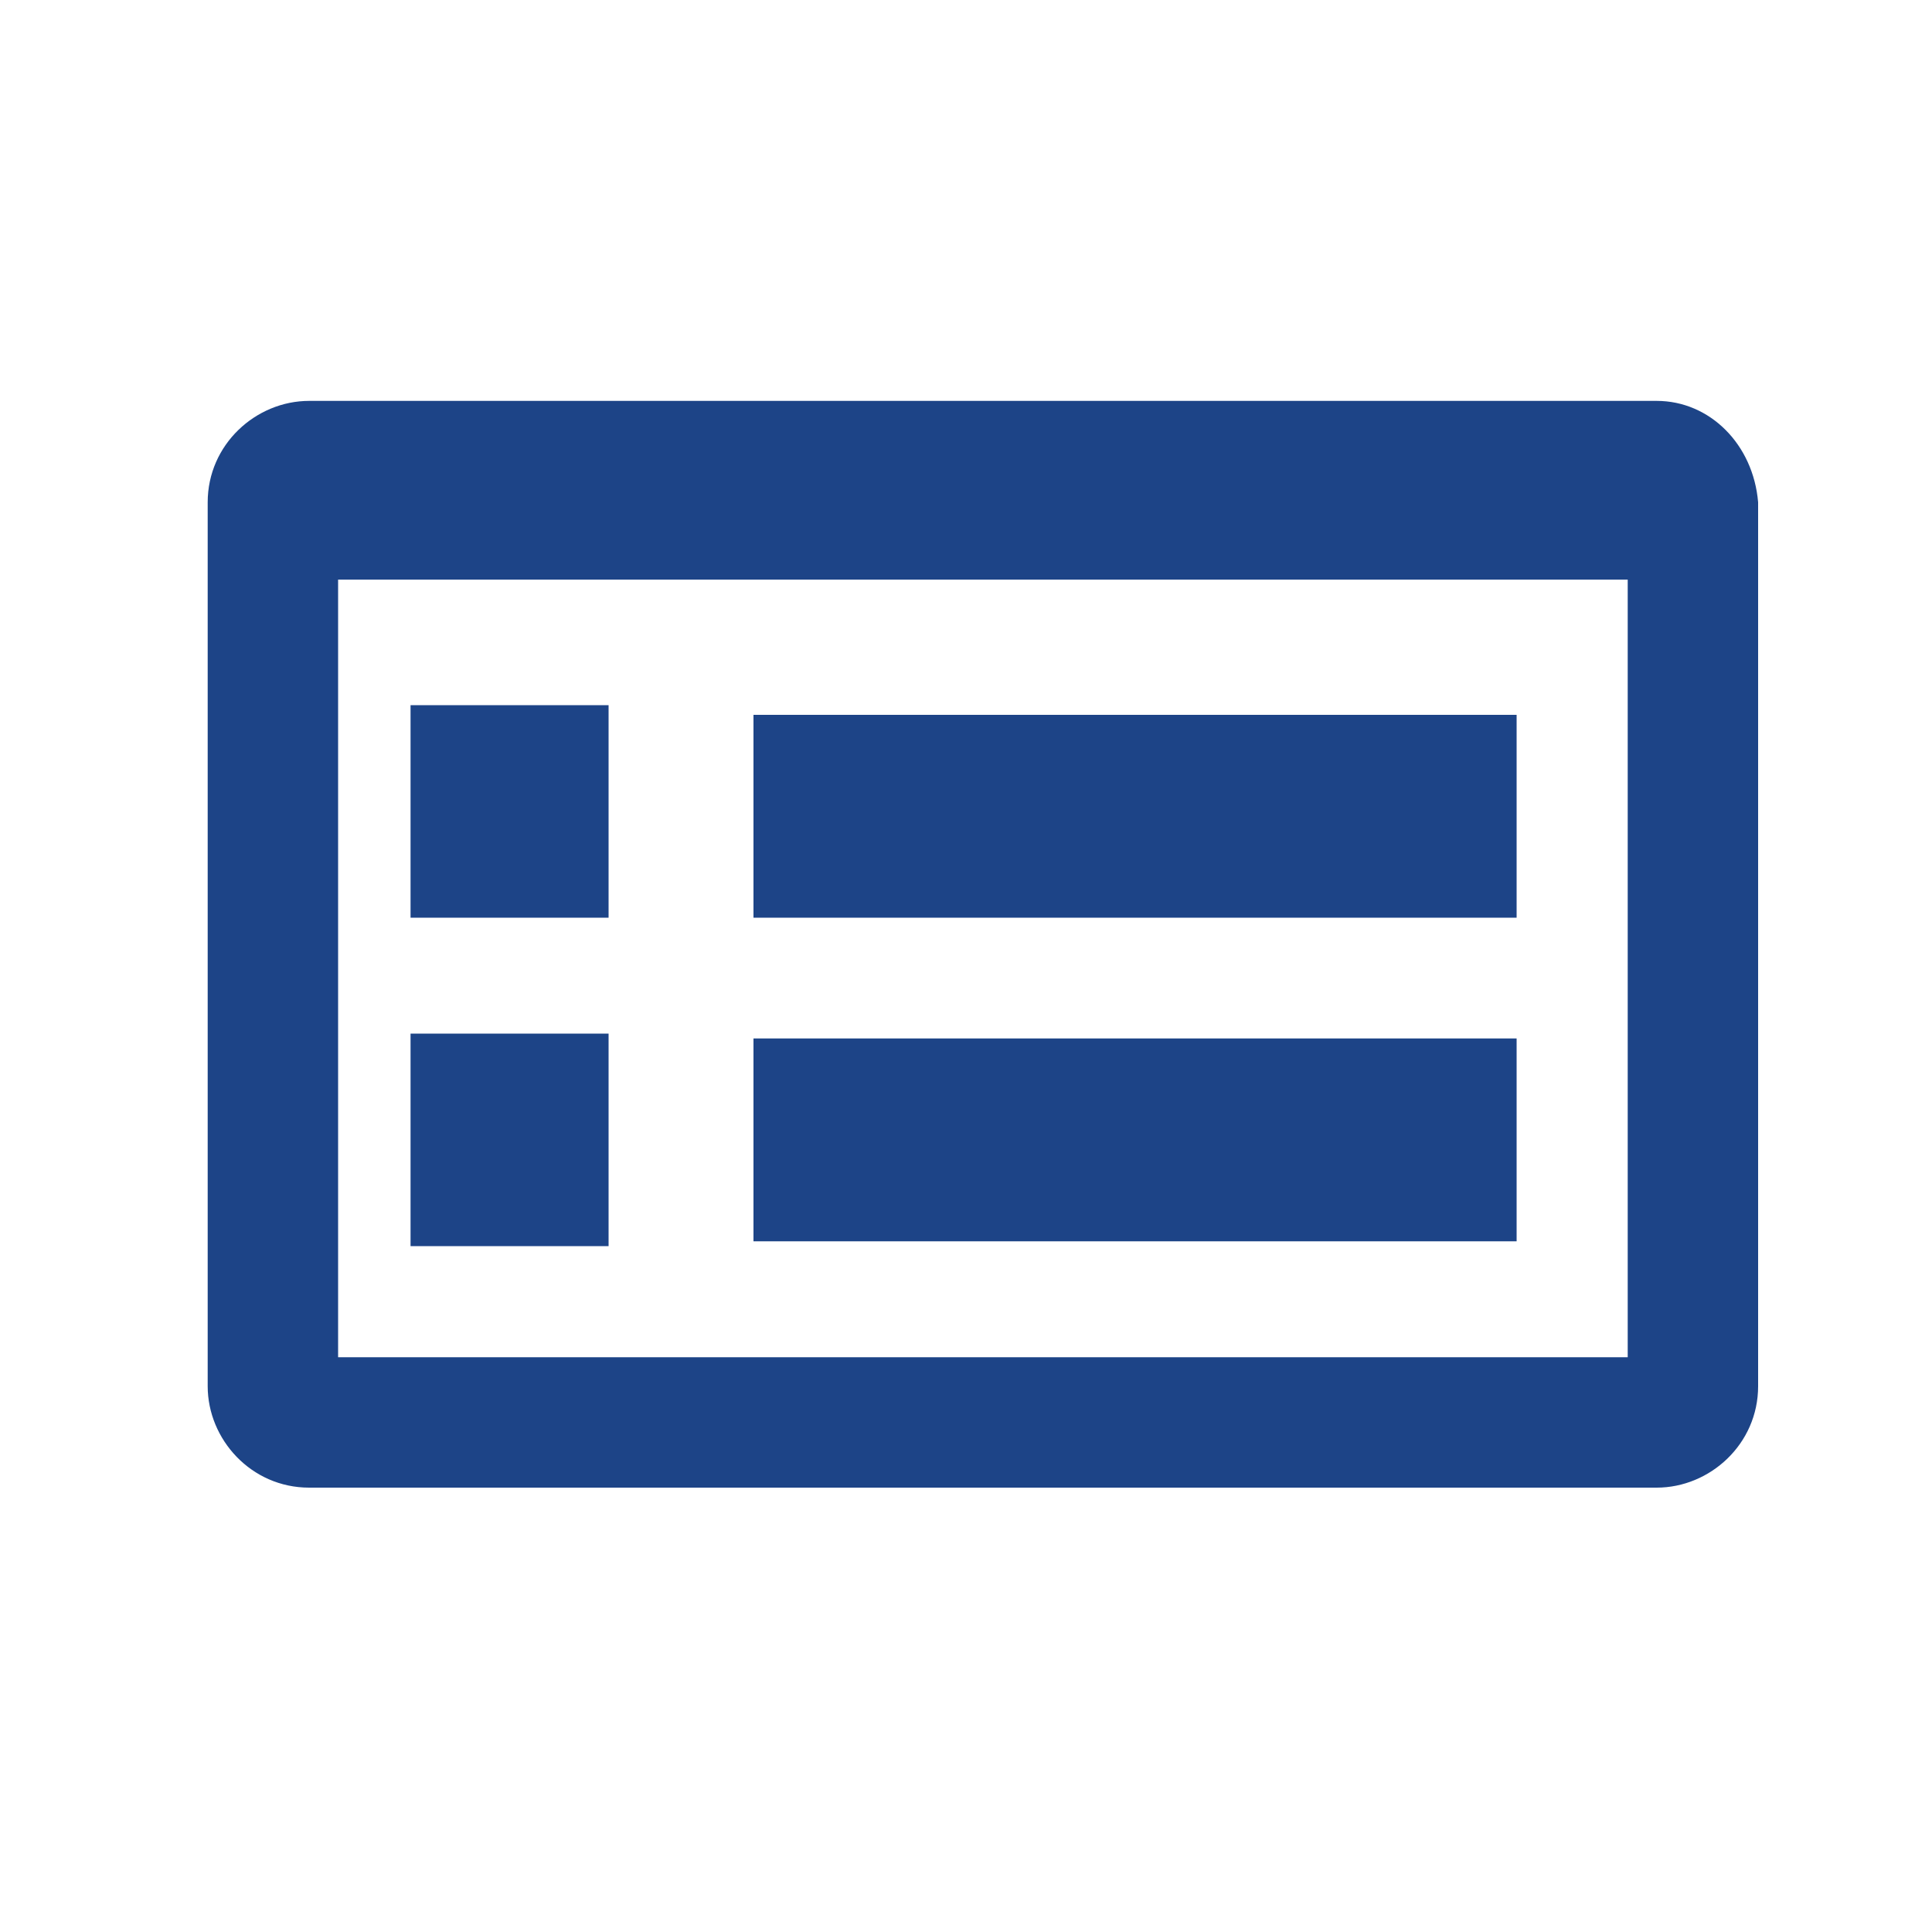 <?xml version="1.0" encoding="utf-8"?>
<!-- Generator: Adobe Illustrator 23.0.3, SVG Export Plug-In . SVG Version: 6.00 Build 0)  -->
<svg version="1.1" id="Слой_1" xmlns="http://www.w3.org/2000/svg" xmlns:xlink="http://www.w3.org/1999/xlink" x="0px" y="0px"
	 viewBox="0 0 40 40" style="enable-background:new 0 0 40 40;" xml:space="preserve">
<style type="text/css">
	.st0{fill:#1D4487;}
</style>
<g>
	<path class="st0" d="M34.3,8.3H6.4c-1.1,0-2.1,0.9-2.1,2.1v18.3c0,1.1,0.9,2.1,2.1,2.1h27.9c1.1,0,2.1-0.9,2.1-2.1V10.4
		C36.3,9.2,35.4,8.3,34.3,8.3z M7,28.1V12h26.7v16.1H7z"/>
	<rect x="15.6" y="14.8" class="st0" width="15.8" height="4.2"/>
	<rect x="8.5" y="14.6" class="st0" width="4.1" height="4.4"/>
	<rect x="15.6" y="21.5" class="st0" width="15.8" height="4.2"/>
	<rect x="8.5" y="21.4" class="st0" width="4.1" height="4.4"/>
</g>
</svg>
